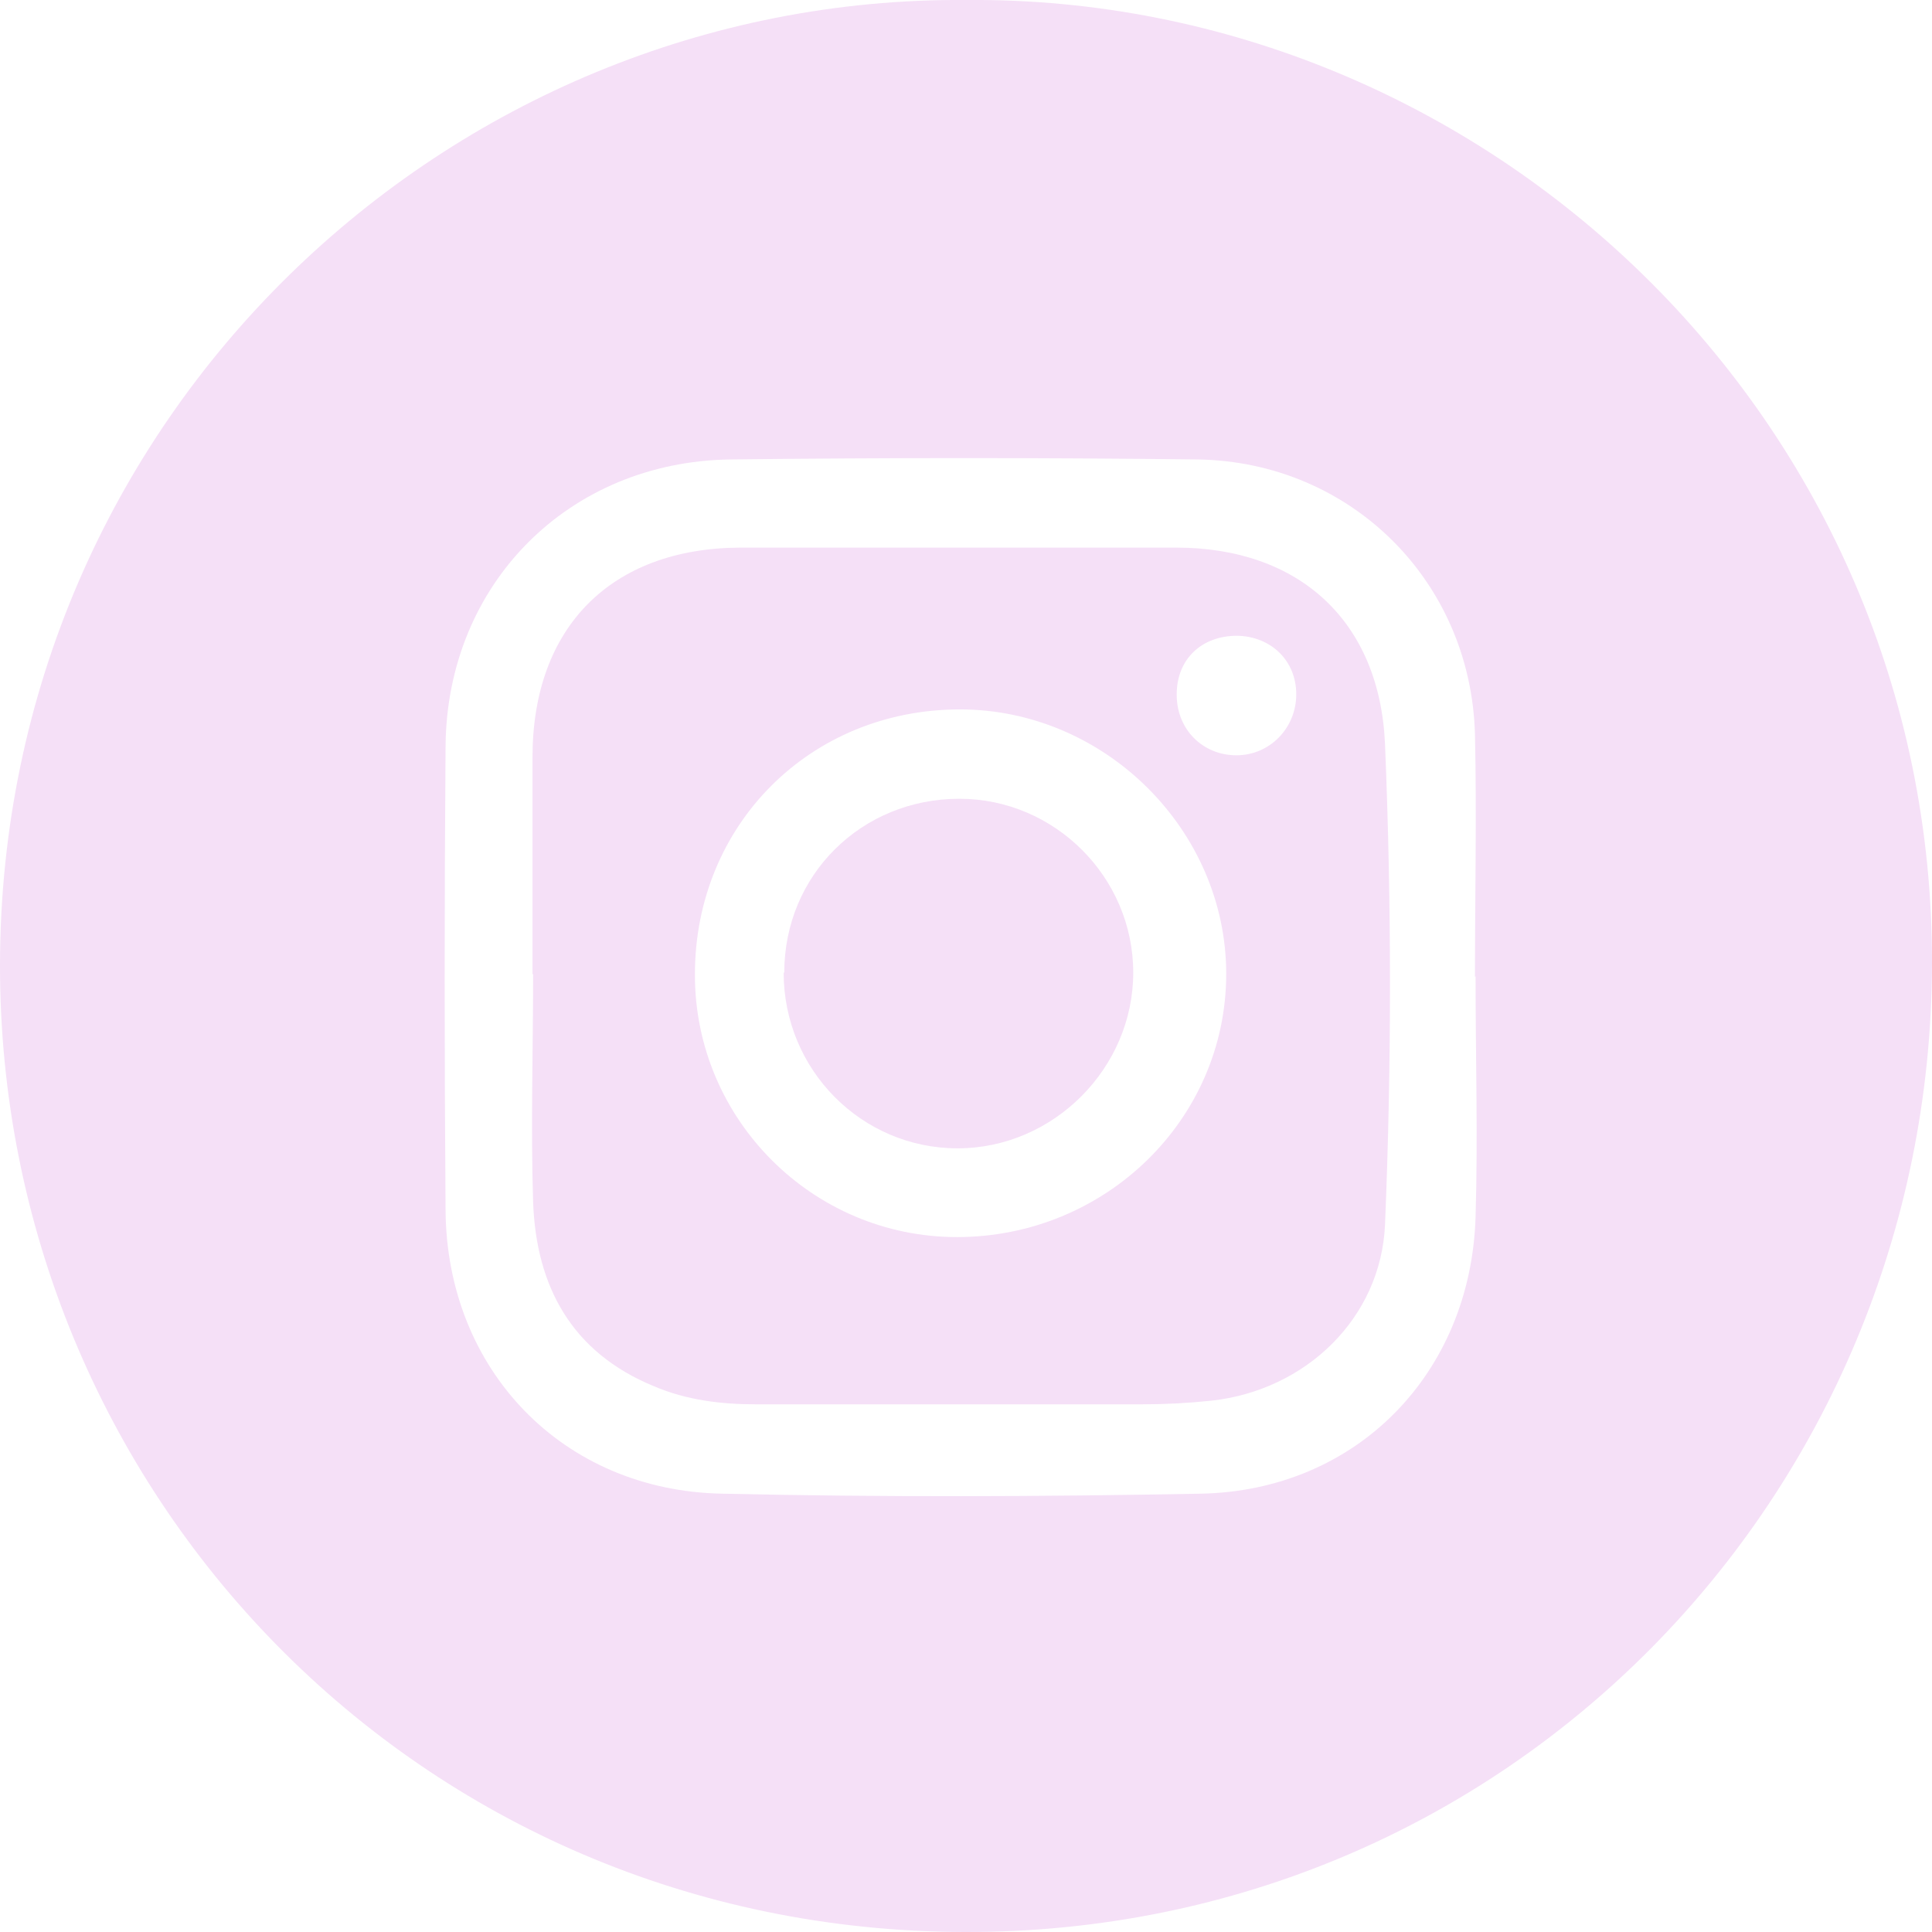 <?xml version="1.0" encoding="UTF-8"?>
<svg id="Layer_1" data-name="Layer 1" xmlns="http://www.w3.org/2000/svg" viewBox="0 0 32 32">
  <defs>
    <style>
      .cls-1 {
        fill: #f5e0f7;
      }
    </style>
  </defs>
  <g id="Instagram">
    <g id="tv7BYI">
      <g>
        <path class="cls-1" d="M16.01,0c8.58-.07,16.02,6.93,15.99,15.98-.03,8.8-7.03,16.04-16.02,16.02C6.91,31.98-.01,24.69,0,15.98.01,6.91,7.41-.07,16.01,0ZM24.43,16.18h0c0-1.34.03-2.68,0-4.02-.07-2.54-2.06-4.51-4.59-4.55-2.58-.03-5.17-.03-7.75,0-2.68.04-4.69,2.07-4.71,4.75-.02,2.56-.02,5.13,0,7.69.02,2.64,1.94,4.64,4.58,4.69,2.64.06,5.29.05,7.93,0,2.58-.05,4.47-1.99,4.55-4.58.04-1.33,0-2.66,0-3.99Z"/>
        <path class="cls-1" d="M8.82,16.13c0-1.2,0-2.4,0-3.59,0-2.15,1.3-3.46,3.44-3.47,2.41,0,4.81,0,7.22,0,2.04,0,3.37,1.22,3.46,3.25.11,2.66.11,5.32,0,7.97-.07,1.54-1.31,2.74-2.88,2.91-.38.04-.76.06-1.15.06-2.13,0-4.26,0-6.39,0-.58,0-1.15-.07-1.69-.3-1.36-.56-1.95-1.65-2-3.05-.04-1.26,0-2.52,0-3.77h0ZM11.51,16.15c0,2.39,1.95,4.34,4.34,4.34,2.46,0,4.46-1.95,4.46-4.36,0-2.38-2.01-4.38-4.41-4.38-2.48,0-4.39,1.91-4.39,4.39ZM19.49,11.51c0,.57.43,1,.99,1,.55,0,.99-.45.99-1.01,0-.56-.42-.96-.98-.97-.59,0-1,.39-1,.97Z"/>
        <path class="cls-1" d="M12.99,16.11c0-1.62,1.28-2.88,2.9-2.88,1.58,0,2.88,1.3,2.88,2.88,0,1.58-1.32,2.91-2.91,2.91-1.59,0-2.88-1.3-2.88-2.91Z"/>
      </g>
    </g>
  </g>
</svg>